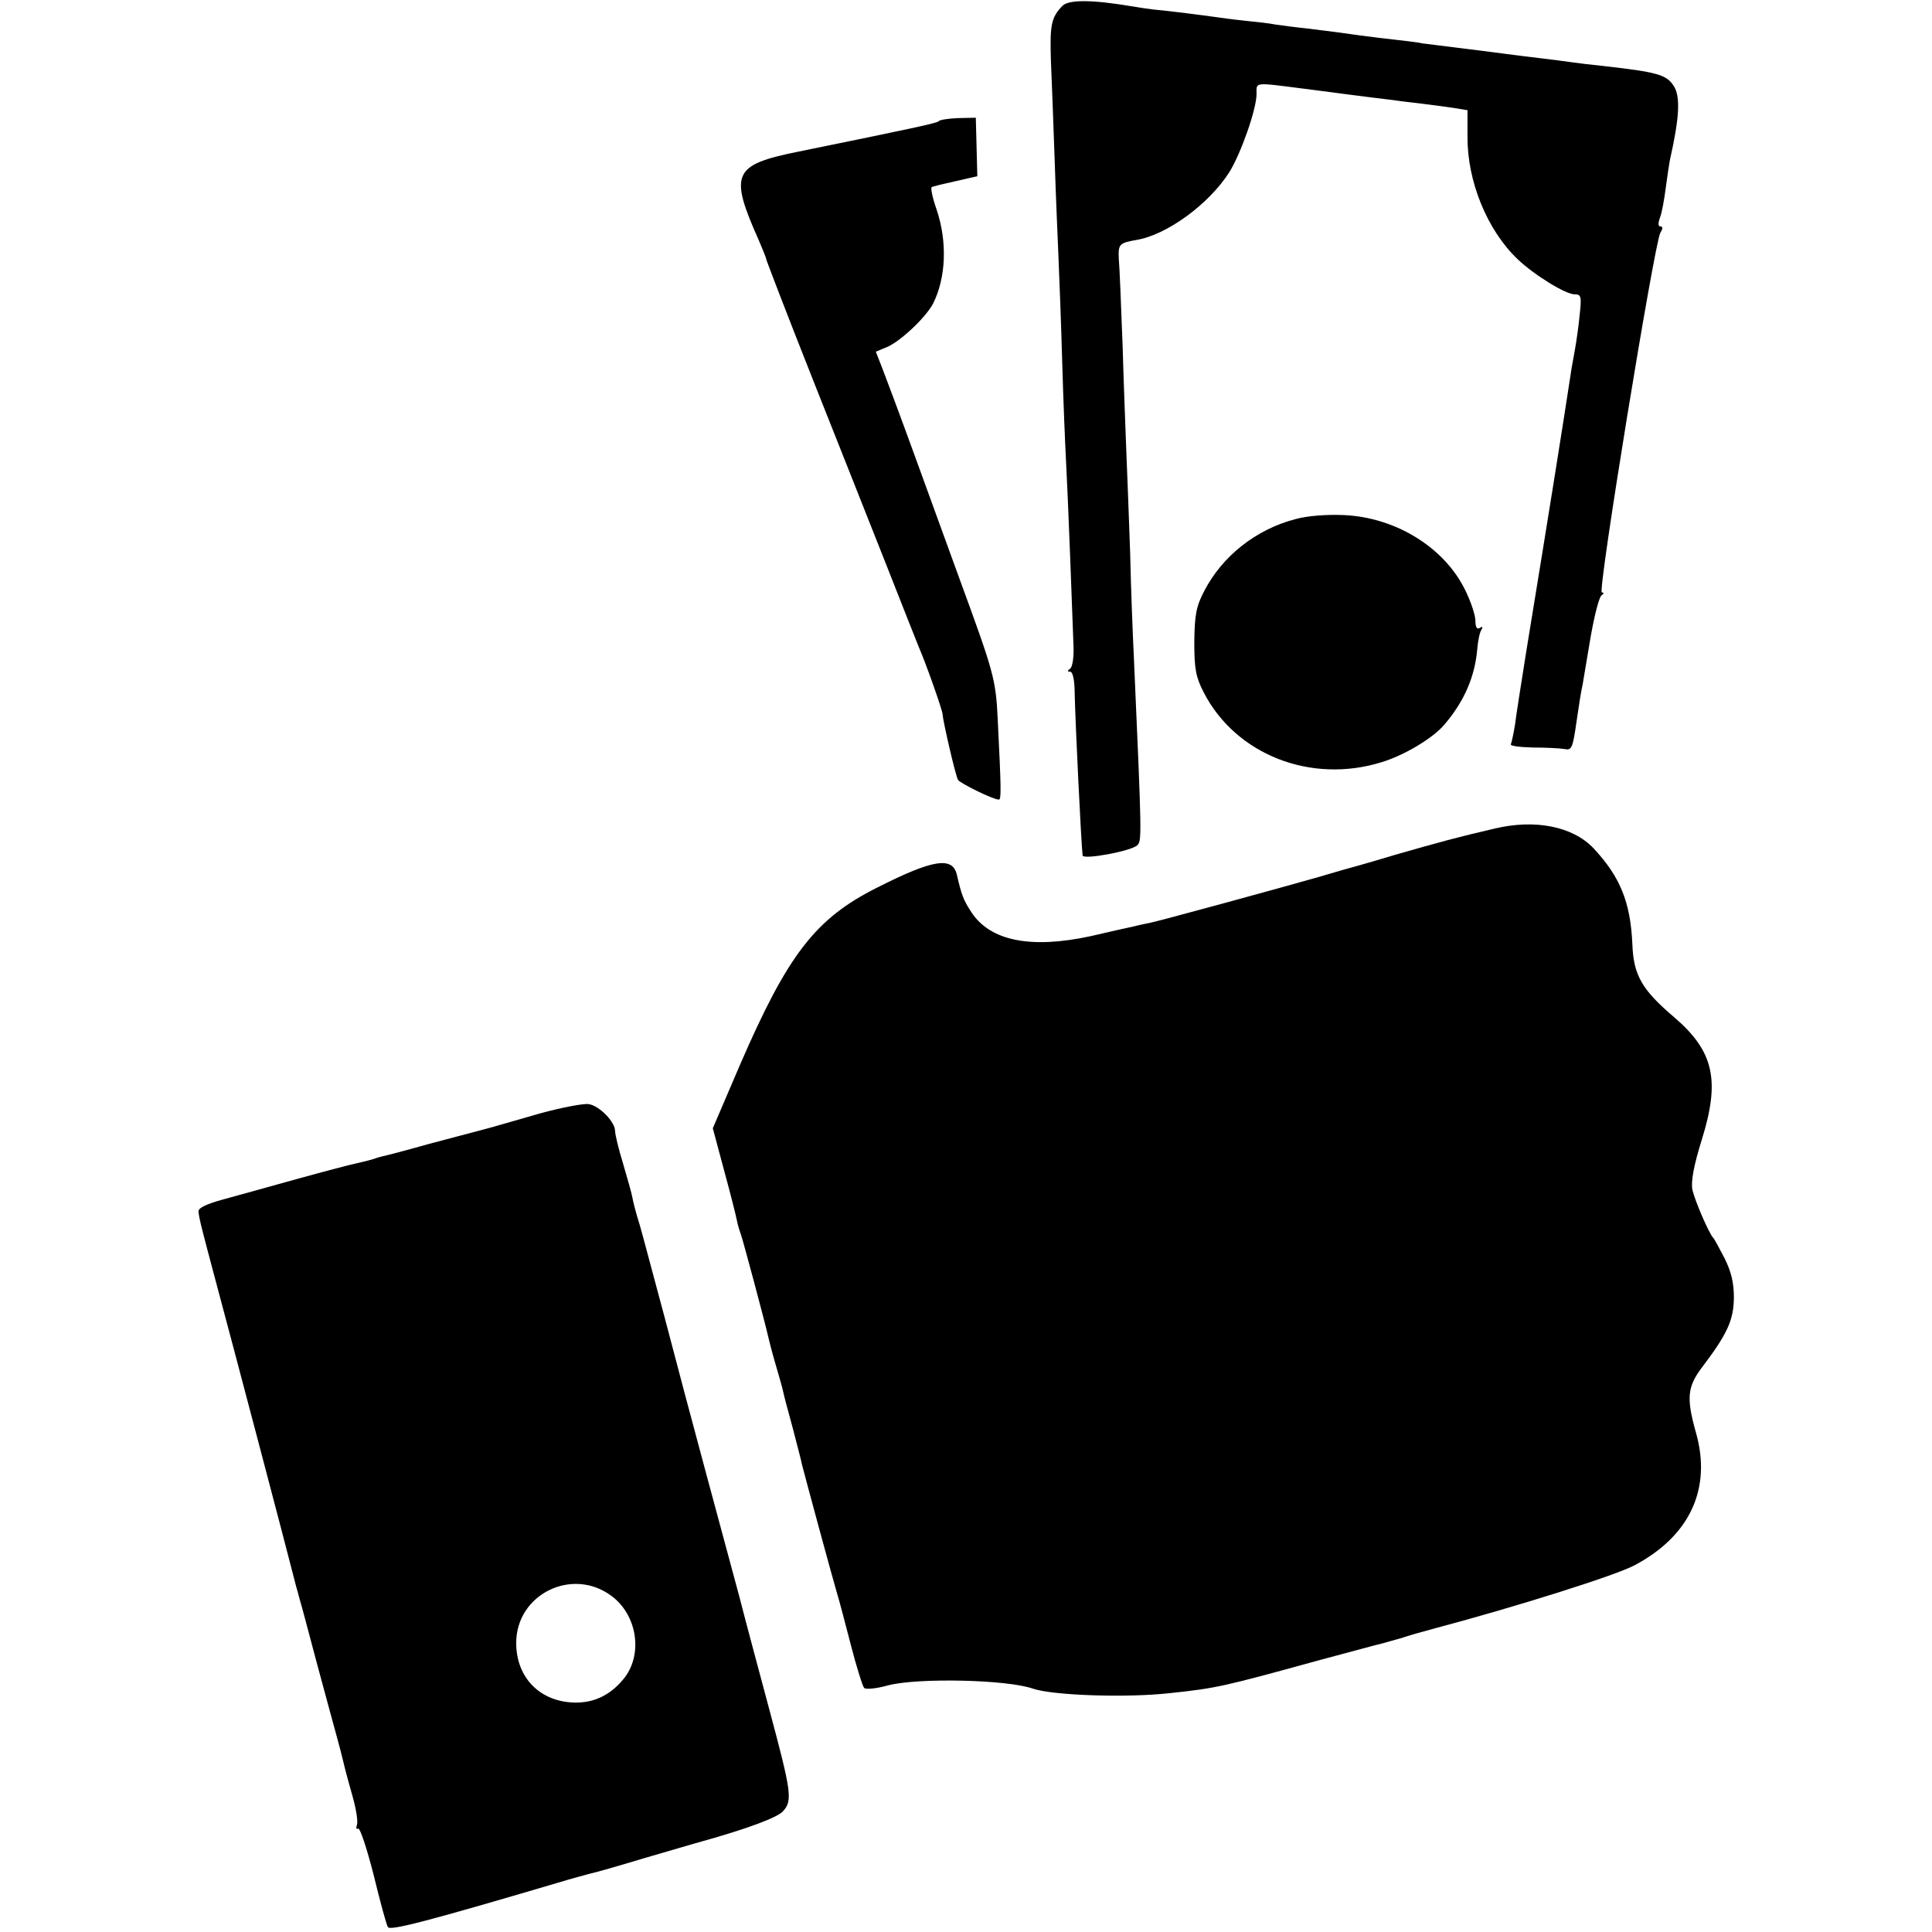 <svg version="1" xmlns="http://www.w3.org/2000/svg" width="682.667" height="682.667" viewBox="0 0 512 512"><path d="M281.6 1.5c-3 3.1-3.4 5-3.1 14.5.2 5.2.7 17.1 1 26.5.3 9.3.8 20.8 1 25.5.2 4.7.7 17.3 1 28 .3 10.7.8 22.4 1 26 .2 3.6.7 15 1.1 25.5.4 10.4.8 21.2.9 24 .1 2.7-.3 5.3-.9 5.7-.8.6-.8.8 0 .8.7 0 1.2 2.3 1.2 5.7.2 8.7 1.7 39.3 2.1 43 .1 1.2 12.8-1.1 14.5-2.7 1.2-1.2 1.2-2.1-.9-49.5-.3-6.1-.8-18.7-1-28-.3-9.4-.8-21.3-1-26.5-.2-5.2-.7-18.1-1-28.5-.4-10.5-.8-20.7-1-22.8-.2-4 .1-4.3 4.6-5.1 8.1-1.3 19.3-9.5 24.7-18 3.1-5 7.2-16.7 7.2-20.7 0-3.2-.9-3.1 12.5-1.4 1.7.2 6.8.9 11.5 1.5s10.1 1.3 12 1.5c1.9.3 5.5.7 8 1 2.5.3 6.2.8 8.2 1.1l3.7.6v6.9c-.1 11.9 5.2 24.9 13.3 32.6 4.4 4.2 12.7 9.3 15.1 9.3 1.7 0 1.9.5 1.3 5.7-.3 3.2-.9 7.1-1.2 8.8-.3 1.6-.7 3.9-.9 5-2.2 14.5-5.7 36.5-12 75-1.3 8.2-2.7 17-3 19.5-.4 2.4-.9 4.8-1.1 5.2-.3.5 2.3.8 5.8.9 3.5 0 7.2.2 8.4.4 1.9.4 2.2-.2 3.2-7.3.6-4.2 1.3-8.6 1.6-9.7.2-1.1 1.1-6.7 2.1-12.5s2.3-10.8 2.9-11.2c.7-.5.7-.8.1-.8-1.2 0 13.9-92.4 15.5-95.3.7-1.1.7-1.7 0-1.7-.6 0-.6-.9-.1-2.3.5-1.2 1.1-4.6 1.5-7.6.4-3 .9-6.4 1.1-7.5 2.6-11.5 2.9-17.1 1-19.9-1.9-2.9-4.3-3.6-18.5-5.2-3-.3-7.2-.8-9.2-1.1-2.1-.3-5.2-.7-7-.9-6.8-.8-13.4-1.7-15.8-2-1.4-.2-5-.6-8-1s-6.6-.8-8-1c-1.4-.3-4.7-.7-7.5-1-2.7-.3-6.8-.8-9-1.1-2.2-.3-5.1-.7-6.5-.9-1.4-.2-5-.6-8-1-3-.3-6.6-.8-8-1-1.4-.3-5-.7-8-1-3-.3-6.6-.8-8-1-2.8-.4-12-1.6-16.5-2-1.6-.2-4.3-.6-6-.9-10.2-1.7-16.2-1.7-17.9-.1zM248.8 32.1c-.3.5-6.9 1.9-37.3 8.1-17.3 3.5-18.3 5.8-10.4 23.5 1 2.4 1.9 4.5 1.9 4.8 0 .3 5.6 14.9 12.5 32.3s15.8 39.8 19.7 49.7c3.9 9.9 7.6 19.3 8.3 21 1.7 3.8 6.3 16.8 6.3 17.8.1 1.9 3.5 16.6 4.1 17.4.6.9 9.3 5.2 10.8 5.2.7.1.6-3.2-.3-21.4-.5-10.5-1.1-12.5-9.9-36.5-2.9-8-8.3-22.8-12-33-3.7-10.2-7.6-20.6-8.6-23.2l-1.8-4.6L235 92c3.6-1.5 10.4-7.9 12.3-11.6 3.4-6.8 3.8-16.3.9-24.9-1.1-3.1-1.6-5.7-1.3-5.9.3-.2 3.2-.9 6.4-1.6l5.7-1.3-.2-7.8-.2-7.7-4.8.1c-2.6.1-4.9.5-5 .8z"/><path d="M343.2 137.6c-10.3 2.7-19.2 9.7-24 18.9-2.2 4.2-2.6 6.3-2.7 13.6 0 7.2.4 9.3 2.5 13.4 8.5 16.5 28.4 24.3 47.1 18.5 6-1.8 13.7-6.4 16.7-10 5.3-6.2 8.1-12.8 8.7-20.1.2-2.1.6-4.3 1.1-5 .4-.8.3-1-.4-.5-.8.5-1.2-.2-1.2-1.9 0-1.4-1.2-5.1-2.7-8.1-5.5-11.3-18.4-19.3-32.2-19.9-4.5-.2-9.8.2-12.9 1.1zM396 219.6c-9.9 2.3-14.3 3.5-26.5 7-6.6 2-12.7 3.7-13.5 3.9-.8.2-3.7 1.1-6.5 1.9-9.4 2.7-42 11.6-44.5 12.1-1.4.3-3.4.7-4.5 1-1.1.2-6.3 1.4-11.5 2.6-15.8 3.4-26.6 1.3-31.6-6.4-2.1-3.2-2.6-4.6-3.8-9.8-1.1-5-6.3-4.2-21.1 3.3-16.4 8.2-23.7 17.7-36.4 47l-7.2 16.8 3 11.2c1.7 6.2 3.2 12.2 3.4 13.3.2 1.1.7 2.7 1 3.5.6 1.6 6.6 24.1 7.2 26.9.2.9 1 4.1 1.9 7.2.9 3.1 1.9 6.5 2.1 7.5.2 1.1 1.4 5.5 2.6 9.9 1.1 4.4 2.3 8.7 2.4 9.5.8 3.2 8.5 31.6 9.4 34.5.5 1.6 2.1 7.7 3.6 13.5s3.1 10.9 3.5 11.3c.4.5 3.3.2 6.5-.7 7.9-2 31.4-1.5 38.2.9 5.2 1.8 24.7 2.5 36.3 1.2 12.3-1.3 14.1-1.7 39.5-8.7 8.3-2.2 15.9-4.3 16.9-4.5 1-.3 3.3-.9 5-1.4 1.7-.6 5.6-1.7 8.6-2.5 21.5-5.7 48.2-14.1 53.2-16.8 14.7-7.8 20.5-20.4 16.2-35.3-2.5-8.9-2.2-11.9 1.4-16.8 7-9.2 8.6-12.8 8.7-18.7 0-4.1-.7-7-2.5-10.6-1.4-2.7-2.7-5.1-3-5.4-1.1-1.1-4.8-9.7-5.5-12.7-.4-2.2.3-6.2 2.5-13.3 4.9-15.7 3.2-23.4-7.3-32.4-8.6-7.3-10.8-11.2-11.1-19.3-.5-11.2-3.2-17.9-10.3-25.5-5.5-5.8-15.5-7.8-26.3-5.2zM143 295.1c-5.8 1.7-10.9 3.1-11.5 3.3-.5.2-2.3.6-4 1.1-1.6.4-7.9 2.1-14 3.7-6 1.7-11.4 3.1-12 3.2-.5.1-1.9.5-3 .9-1.1.3-3.1.8-4.5 1.1-1.4.3-8.3 2.1-15.5 4.1-7.1 2-15.9 4.4-19.5 5.4-4.3 1.2-6.5 2.2-6.4 3.2.2 2 1 5 4.3 17.4 4.2 15.6 19 71.7 21.6 82 .5 1.6.9 3.4 1.1 4 .2.5 2.1 7.7 4.3 16 2.2 8.2 4.8 17.7 5.7 21 .9 3.3 1.7 6.7 1.9 7.5.2.8 1.1 4.1 2 7.3.9 3.2 1.4 6.5 1.1 7.3-.3.8-.2 1.3.3 1 .5-.3 2.3 5.2 4.1 12.2 1.7 7 3.4 13.3 3.8 13.9.6 1 10-1.4 45.2-11.8 3.6-1.1 7.4-2.1 8.5-2.4 1.1-.2 7.4-2 14-4 6.6-1.9 13.6-4 15.5-4.5 11.8-3.3 20-6.3 21.5-8 2.6-2.8 2.2-5.2-3.5-26.5-2.8-10.5-6.5-24.2-8.1-30.5-1.7-6.3-5.7-21.2-8.9-33s-8.1-30.3-10.9-41c-2.9-10.7-5.8-21.8-6.6-24.5-.9-2.8-1.7-5.9-1.9-7.1-.2-1.2-1.4-5.3-2.5-9.1-1.2-3.9-2.1-7.7-2.1-8.6 0-2.4-4.2-6.7-7-7.1-1.4-.2-7.2.9-13 2.5zm19 127.8c6.8 5 8.4 15.2 3.6 21.6-3.5 4.5-7.9 6.8-13.3 6.7-9.2-.2-15.5-6.6-15.5-15.8 0-12.9 14.8-20.2 25.2-12.5z"/></svg>